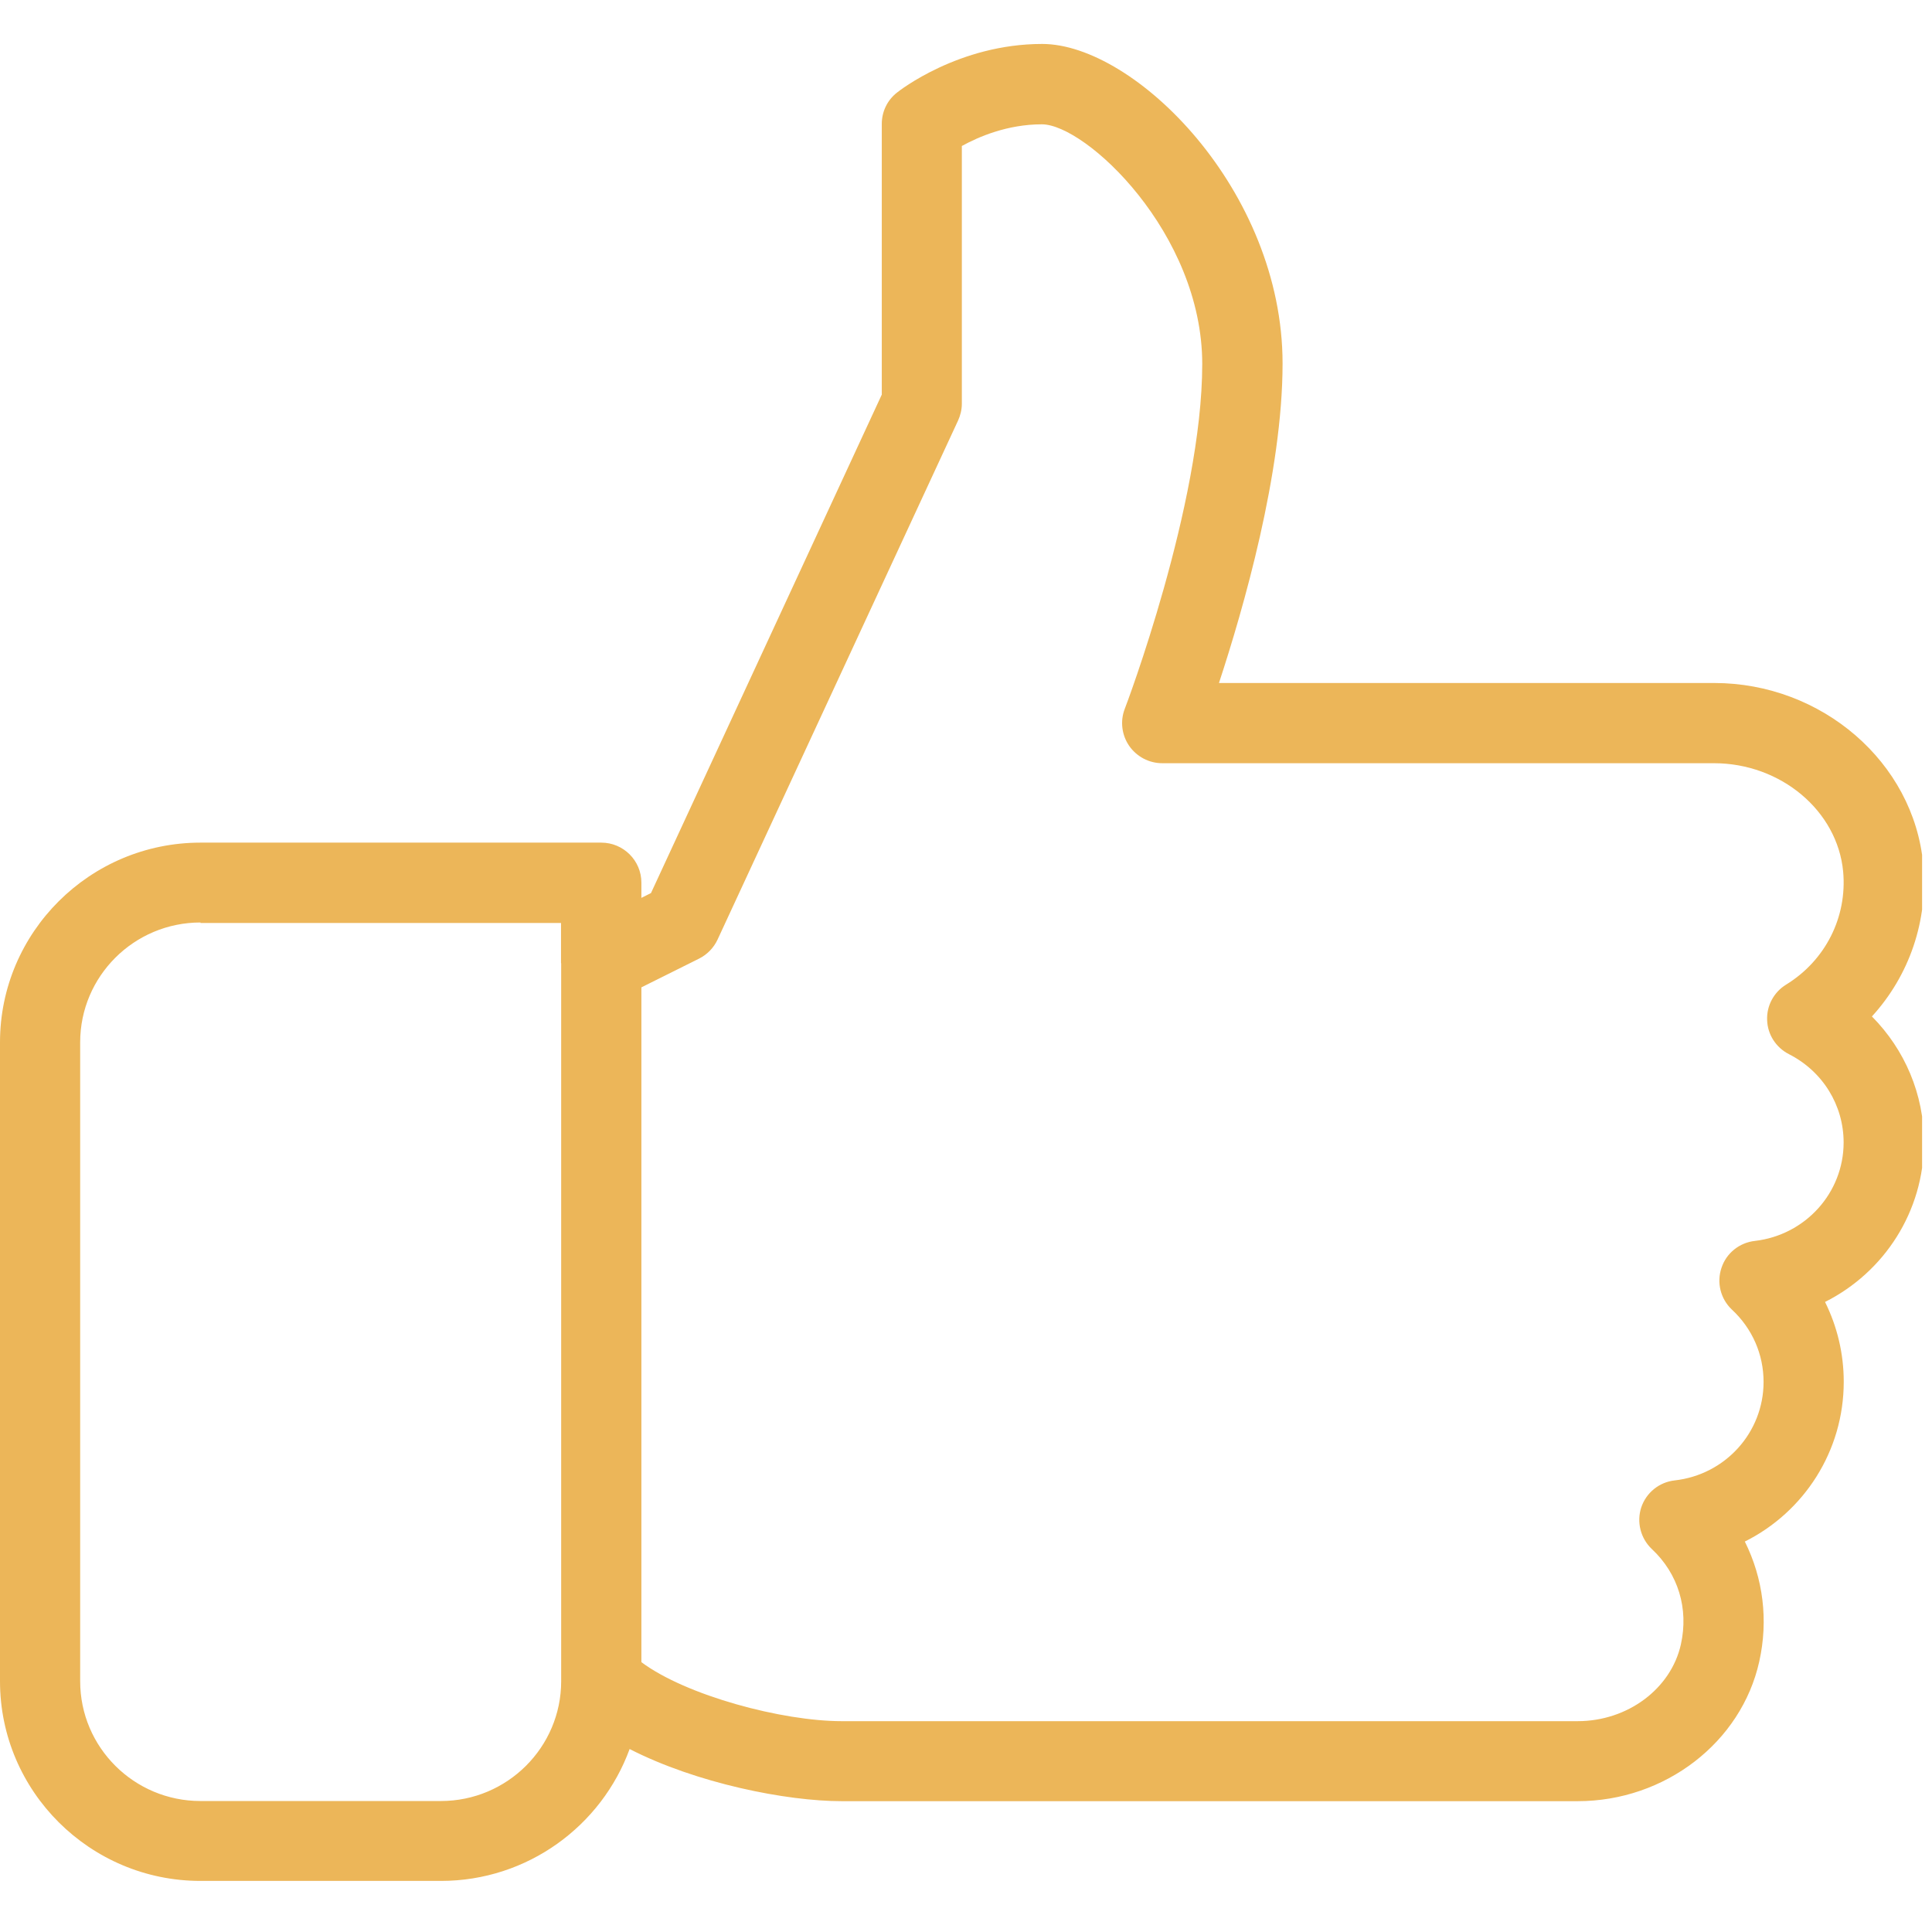 <?xml version="1.0" encoding="UTF-8"?> <svg xmlns="http://www.w3.org/2000/svg" xmlns:xlink="http://www.w3.org/1999/xlink" width="65" zoomAndPan="magnify" viewBox="0 0 48.75 48.75" height="65" preserveAspectRatio="xMidYMid meet"> <defs> <clipPath id="04aff939b1"> <path d="M 0 1.035 L 48.5 1.035 L 48.5 47.535 L 0 47.535 Z M 0 1.035 " clip-rule="nonzero"></path> </clipPath> </defs> <g clip-path="url(#04aff939b1)"> <path fill="#ecb659" d="M 48.547 28.82 C 48.547 27.609 48.062 26.484 47.234 25.648 C 48.176 24.617 48.656 23.234 48.527 21.801 C 48.289 19.238 45.973 17.234 43.254 17.234 L 30.758 17.234 C 31.375 15.359 32.363 11.93 32.363 9.172 C 32.363 4.801 28.637 1.109 26.297 1.109 C 24.195 1.109 22.691 2.289 22.629 2.34 C 22.387 2.531 22.25 2.82 22.25 3.125 L 22.25 9.957 L 16.426 22.535 L 16.184 22.656 L 16.184 22.27 C 16.184 21.715 15.73 21.262 15.172 21.262 L 5.059 21.262 C 2.27 21.262 0 23.523 0 26.301 L 0 42.422 C 0 45.199 2.27 47.461 5.059 47.461 L 11.125 47.461 C 13.312 47.461 15.18 46.07 15.887 44.133 C 17.57 44.996 19.836 45.449 21.242 45.449 L 39.809 45.449 C 42.012 45.449 43.938 43.965 44.391 41.926 C 44.625 40.879 44.488 39.82 44.027 38.898 C 45.52 38.152 46.523 36.617 46.523 34.867 C 46.523 34.156 46.359 33.473 46.051 32.852 C 47.543 32.102 48.547 30.57 48.547 28.82 Z M 11.125 45.445 L 5.059 45.445 C 3.383 45.445 2.023 44.09 2.023 42.422 L 2.023 26.301 C 2.023 24.633 3.383 23.277 5.059 23.277 L 5.059 23.289 L 14.156 23.289 L 14.156 24.297 C 14.156 24.301 14.16 24.305 14.16 24.312 L 14.16 42.422 C 14.16 44.09 12.797 45.445 11.125 45.445 Z M 44.281 31.312 C 43.891 31.355 43.559 31.621 43.438 31.992 C 43.312 32.363 43.414 32.773 43.699 33.043 C 44.219 33.527 44.5 34.176 44.5 34.871 C 44.5 36.141 43.539 37.211 42.258 37.355 C 41.867 37.398 41.539 37.664 41.414 38.035 C 41.293 38.406 41.395 38.816 41.68 39.086 C 42.348 39.711 42.613 40.59 42.414 41.492 C 42.164 42.613 41.07 43.43 39.809 43.43 L 21.238 43.43 C 19.738 43.43 17.316 42.785 16.184 41.941 L 16.184 24.914 L 17.641 24.188 C 17.844 24.086 18.008 23.918 18.105 23.711 L 24.176 10.609 C 24.234 10.48 24.27 10.336 24.27 10.191 L 24.27 3.684 C 24.688 3.453 25.418 3.137 26.289 3.137 C 27.398 3.137 30.336 5.883 30.336 9.184 C 30.336 12.727 28.402 17.84 28.379 17.891 C 28.262 18.199 28.305 18.547 28.492 18.82 C 28.684 19.094 28.992 19.258 29.328 19.258 L 43.246 19.258 C 44.934 19.258 46.363 20.457 46.508 21.992 C 46.613 23.141 46.062 24.234 45.07 24.844 C 44.758 25.035 44.574 25.379 44.59 25.742 C 44.602 26.105 44.812 26.43 45.137 26.598 C 45.992 27.031 46.52 27.887 46.52 28.828 C 46.52 30.098 45.555 31.164 44.281 31.312 Z M 44.281 31.312 " fill-opacity="1" fill-rule="nonzero"></path> </g> </svg> 